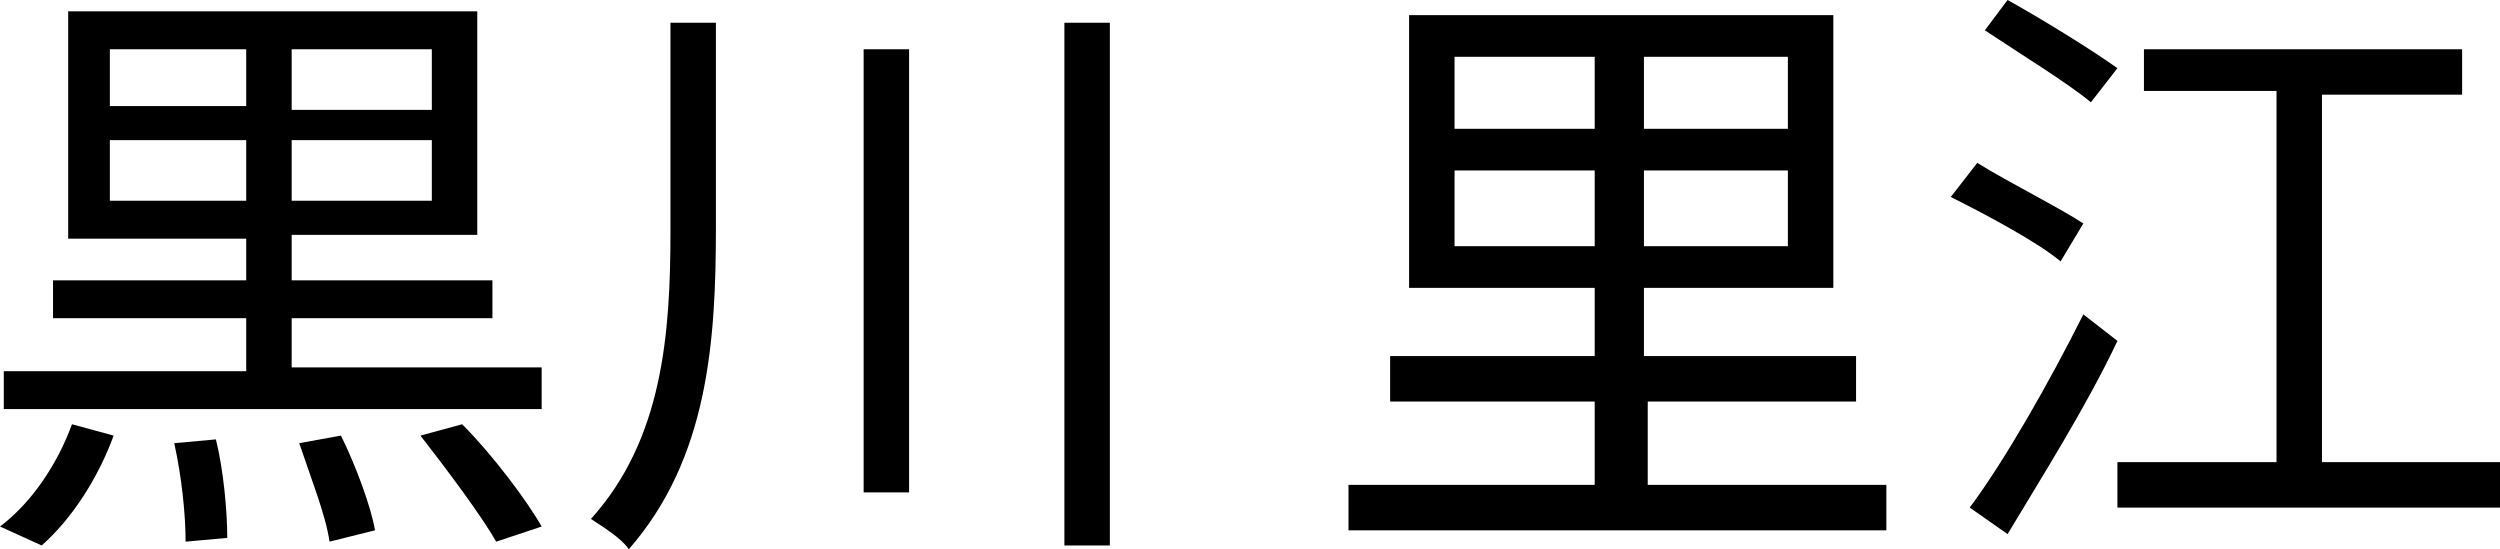 <?xml version="1.0" encoding="utf-8"?>
<!-- Generator: Adobe Illustrator 28.0.0, SVG Export Plug-In . SVG Version: 6.00 Build 0)  -->
<svg version="1.1" id="レイヤー_1" xmlns="http://www.w3.org/2000/svg" xmlns:xlink="http://www.w3.org/1999/xlink" x="0px"
	 y="0px" viewBox="0 0 66 14.5" style="enable-background:new 0 0 66 14.5;" xml:space="preserve">
<g>
	<path d="M0,13.9c0.8-0.6,1.5-1.6,1.9-2.7L3,11.5c-0.4,1.1-1.1,2.2-1.9,2.9L0,13.9z M14.2,10.8H0.1v-1h6.4V8.4H1.4v-1h5.1V6.3H1.8
		V0.3h10.8v5.9H7.7v1.2H13v1H7.7v1.3h6.6V10.8z M2.9,2.8h3.6V1.3H2.9V2.8z M6.5,5.3V3.7H2.9v1.6H6.5z M5.7,11.6
		c0.2,0.8,0.3,1.9,0.3,2.6l-1.1,0.1c0-0.7-0.1-1.7-0.3-2.6L5.7,11.6z M11.4,1.3H7.7v1.6h3.7V1.3z M11.4,3.7H7.7v1.6h3.7V3.7z
		 M9,11.5c0.4,0.8,0.8,1.9,0.9,2.5l-1.2,0.3c-0.1-0.7-0.5-1.7-0.8-2.6L9,11.5z M12.2,11.2c0.8,0.8,1.7,2,2.1,2.7l-1.2,0.4
		c-0.4-0.7-1.3-1.9-2-2.8L12.2,11.2z"/>
	<path d="M18.9,0.6v5.4c0,3-0.2,6.1-2.3,8.5c-0.2-0.3-0.7-0.6-1-0.8c1.9-2.1,2.1-4.9,2.1-7.6V0.6H18.9z M24,1.3V13h-1.2V1.3H24z
		 M29.3,0.6v13.8h-1.2V0.6H29.3z"/>
	<path d="M49.8,12.8v1.2H35.6v-1.2h6.5v-2.2h-5.4V9.4h5.4V7.6h-4.9V0.4h11.2v7.2h-5v1.8H49v1.2h-5.5v2.2H49.8z M38.4,3.4h3.7V1.5
		h-3.7V3.4z M38.4,6.5h3.7v-2h-3.7V6.5z M47.2,1.5h-3.8v1.9h3.8V1.5z M47.2,4.5h-3.8v2h3.8V4.5z"/>
	<path d="M54.4,6.9c-0.6-0.5-1.9-1.2-2.9-1.7l0.7-0.9C53,4.8,54.4,5.5,55,5.9L54.4,6.9z M52,13.4c0.9-1.2,2.1-3.3,3-5.1L55.9,9
		c-0.8,1.7-2,3.6-2.9,5.1L52,13.4z M53,0c0.9,0.5,2.2,1.3,2.9,1.8l-0.7,0.9c-0.6-0.5-1.9-1.3-2.8-1.9L53,0z M66,12.2v1.2H55.9v-1.2
		h4.2V2.4h-3.5V1.3h8.4v1.2h-3.7v9.7H66z"/>
</g>
<g>
</g>
<g>
</g>
<g>
</g>
<g>
</g>
<g>
</g>
<g>
</g>
<g>
</g>
<g>
</g>
<g>
</g>
<g>
</g>
<g>
</g>
<g>
</g>
<g>
</g>
<g>
</g>
<g>
</g>
</svg>
